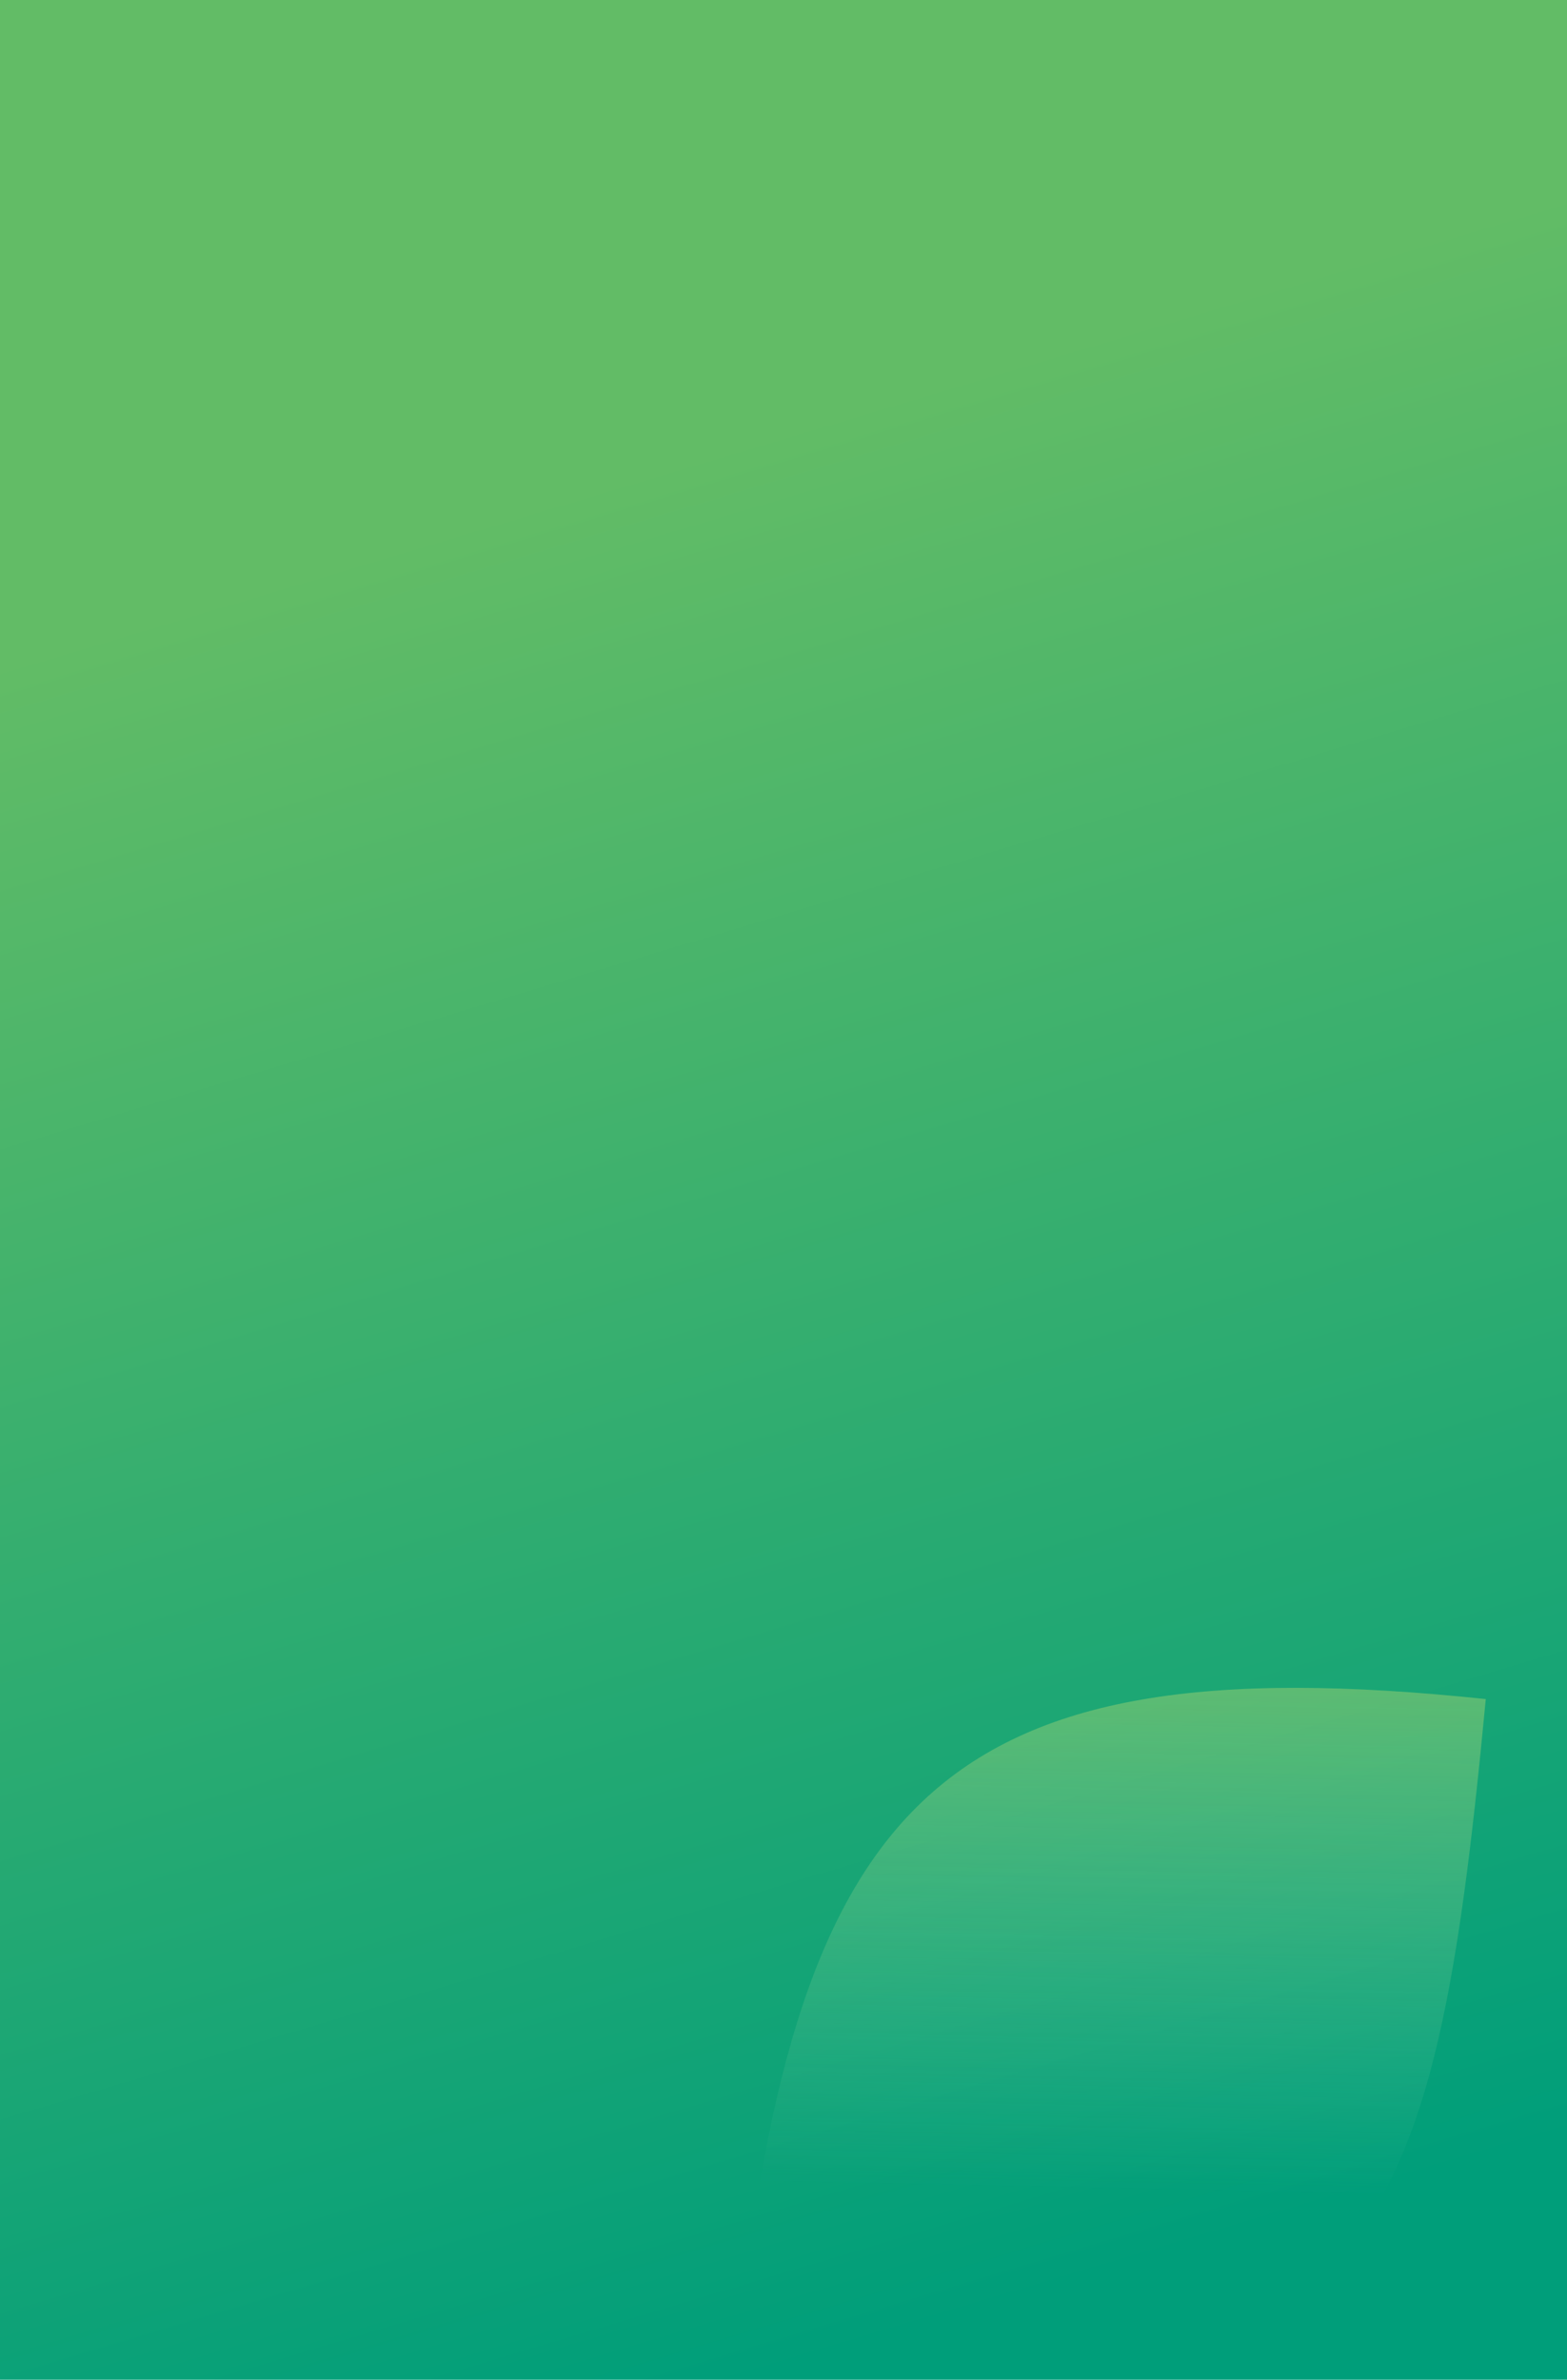 <?xml version="1.0" encoding="UTF-8"?>
<svg id="Ebene_1" data-name="Ebene 1" xmlns="http://www.w3.org/2000/svg" xmlns:xlink="http://www.w3.org/1999/xlink" version="1.1" viewBox="0 0 1966.1 2985">
  <defs>
    <style>
      .cls-1 {
        fill: url(#Unbenannter_Verlauf);
      }

      .cls-1, .cls-2, .cls-3 {
        stroke-width: 0px;
      }

      .cls-4 {
        clip-path: url(#clippath);
      }

      .cls-2 {
        fill: none;
      }

      .cls-5 {
        isolation: isolate;
        opacity: .7;
      }

      .cls-3 {
        fill: url(#Unbenannter_Verlauf_2);
      }
    </style>
    <linearGradient id="Unbenannter_Verlauf" data-name="Unbenannter Verlauf" x1="685.1" y1="1913.1" x2="685.3" y2="1912.2" gradientTransform="translate(-1314515 5033884.6) scale(1920 -2631)" gradientUnits="userSpaceOnUse">
      <stop offset="0" stop-color="#62bc66"/>
      <stop offset="1" stop-color="#009e7a"/>
    </linearGradient>
    <clipPath id="clippath">
      <polygon class="cls-2" points="1207.7 1887.4 1936.3 2158 1589.3 3243.4 860.7 2972.8 1207.7 1887.4"/>
    </clipPath>
    <linearGradient id="Unbenannter_Verlauf_2" data-name="Unbenannter Verlauf 2" x1="684.2" y1="1913.3" x2="684.4" y2="1912.4" gradientTransform="translate(-1199793.8 1862934) rotate(19) scale(773.8 -1124.1)" gradientUnits="userSpaceOnUse">
      <stop offset="0" stop-color="#c7d13f"/>
      <stop offset="1" stop-color="#90dec3" stop-opacity="0"/>
    </linearGradient>
  </defs>
  <g id="Gruppe_25588" data-name="Gruppe 25588">
    <rect id="Rechteck_33098" data-name="Rechteck 33098" class="cls-1" y="0" width="1966.1" height="2985.9"/>
    <g id="Gruppe_25197" data-name="Gruppe 25197" class="cls-5">
      <g class="cls-4">
        <g id="Gruppe_25196" data-name="Gruppe 25196">
          <path id="Pfad_37008" data-name="Pfad 37008" class="cls-3" d="M1864.2,2131.2c-695.9-73-873.9,127.2-943.9,863.7,798.1,19.1,873.9-127.2,943.9-863.7"/>
        </g>
      </g>
    </g>
  </g>
</svg>